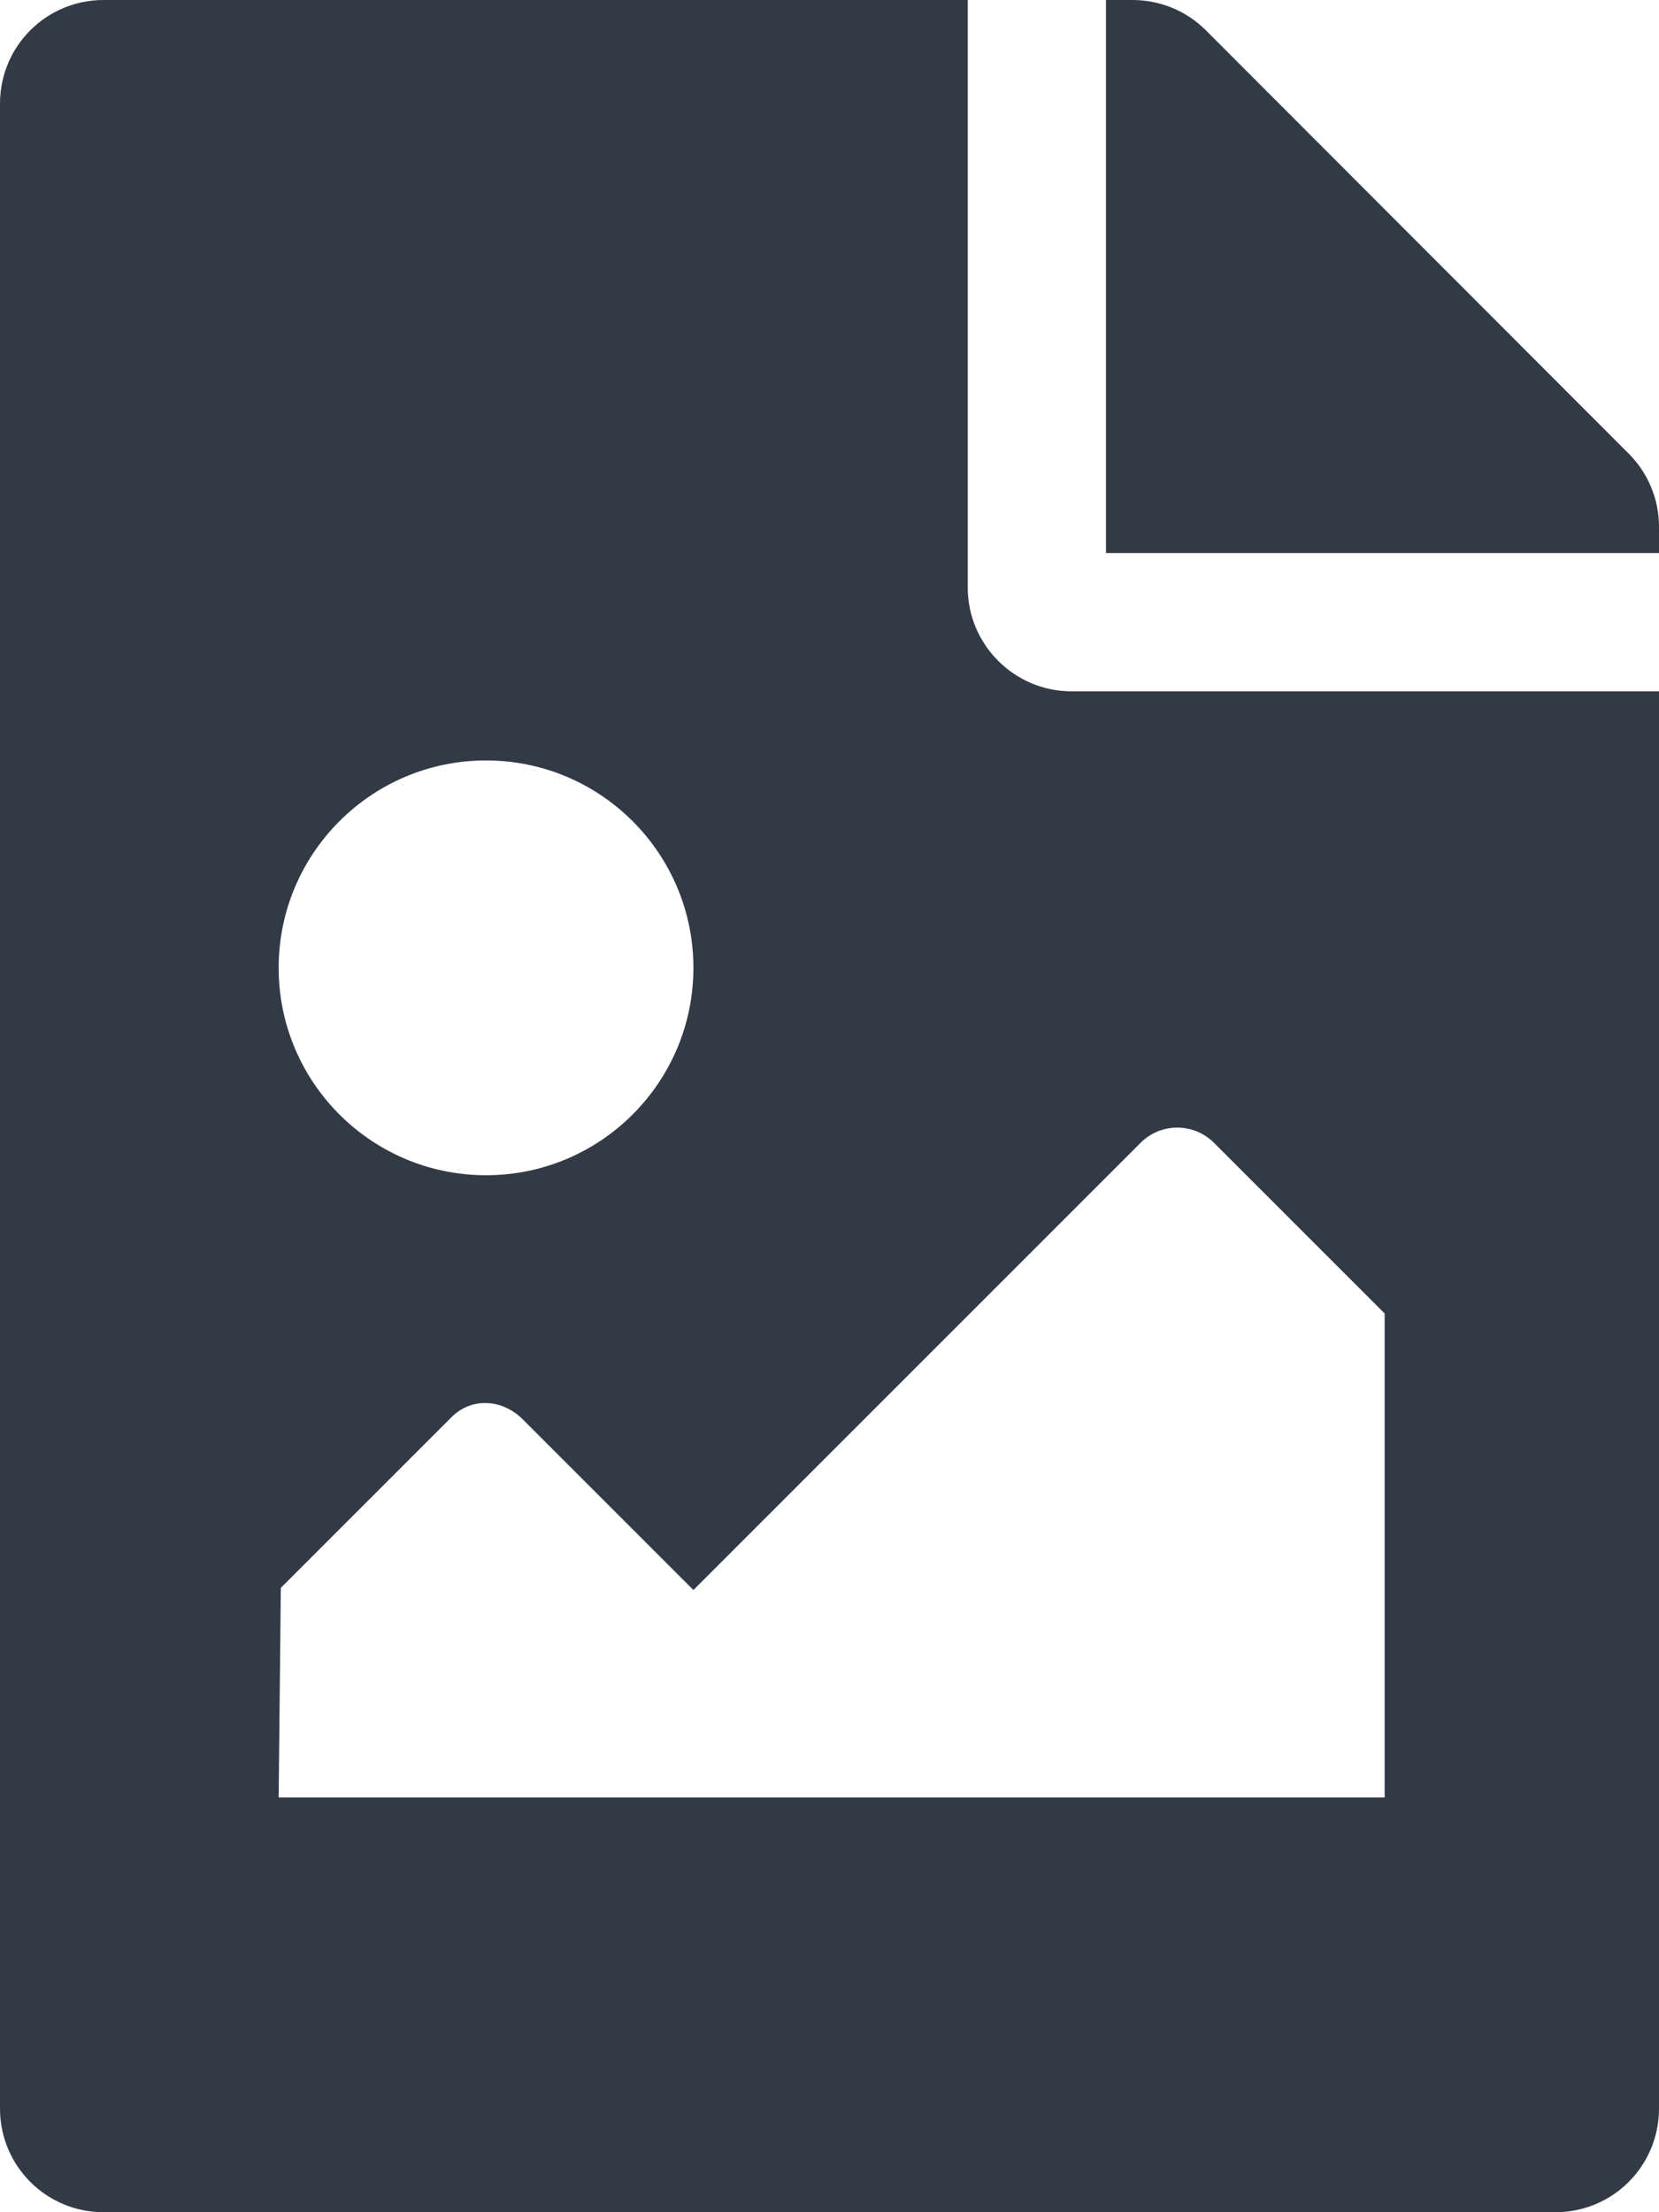 <?xml version="1.0" encoding="utf-8"?>
<!-- Generator: Adobe Illustrator 23.0.4, SVG Export Plug-In . SVG Version: 6.00 Build 0)  -->
<svg version="1.1" id="Layer_1" focusable="false" xmlns="http://www.w3.org/2000/svg" xmlns:xlink="http://www.w3.org/1999/xlink"
	 x="0px" y="0px" viewBox="0 0 384 512" style="enable-background:new 0 0 384 512;" xml:space="preserve">
<style type="text/css">
	.st0{fill:#323A45;}
</style>
<path class="st0" d="M384,121.9v6.1H256V0h6.1c6.4,0,12.5,2.5,17,7L377,105C381.5,109.5,384,115.6,384,121.9z M248,160
	c-13.2,0-24-10.8-24-24V0H24C10.7,0,0,10.7,0,24v464c0,13.3,10.7,24,24,24h336c13.3,0,24-10.7,24-24V160H248z M112.5,176
	c26.5,0,48,21.5,48,48s-21.5,48-48,48s-48-21.5-48-48S86,176,112.5,176z M320.5,416h-256l0.5-48.5l39.5-39.5
	c4.7-4.7,11.8-4.2,16.5,0.5l39.5,39.5l103.5-103.5c4.7-4.7,12.3-4.7,17,0l39.5,39.5L320.5,416L320.5,416z"/>
</svg>
